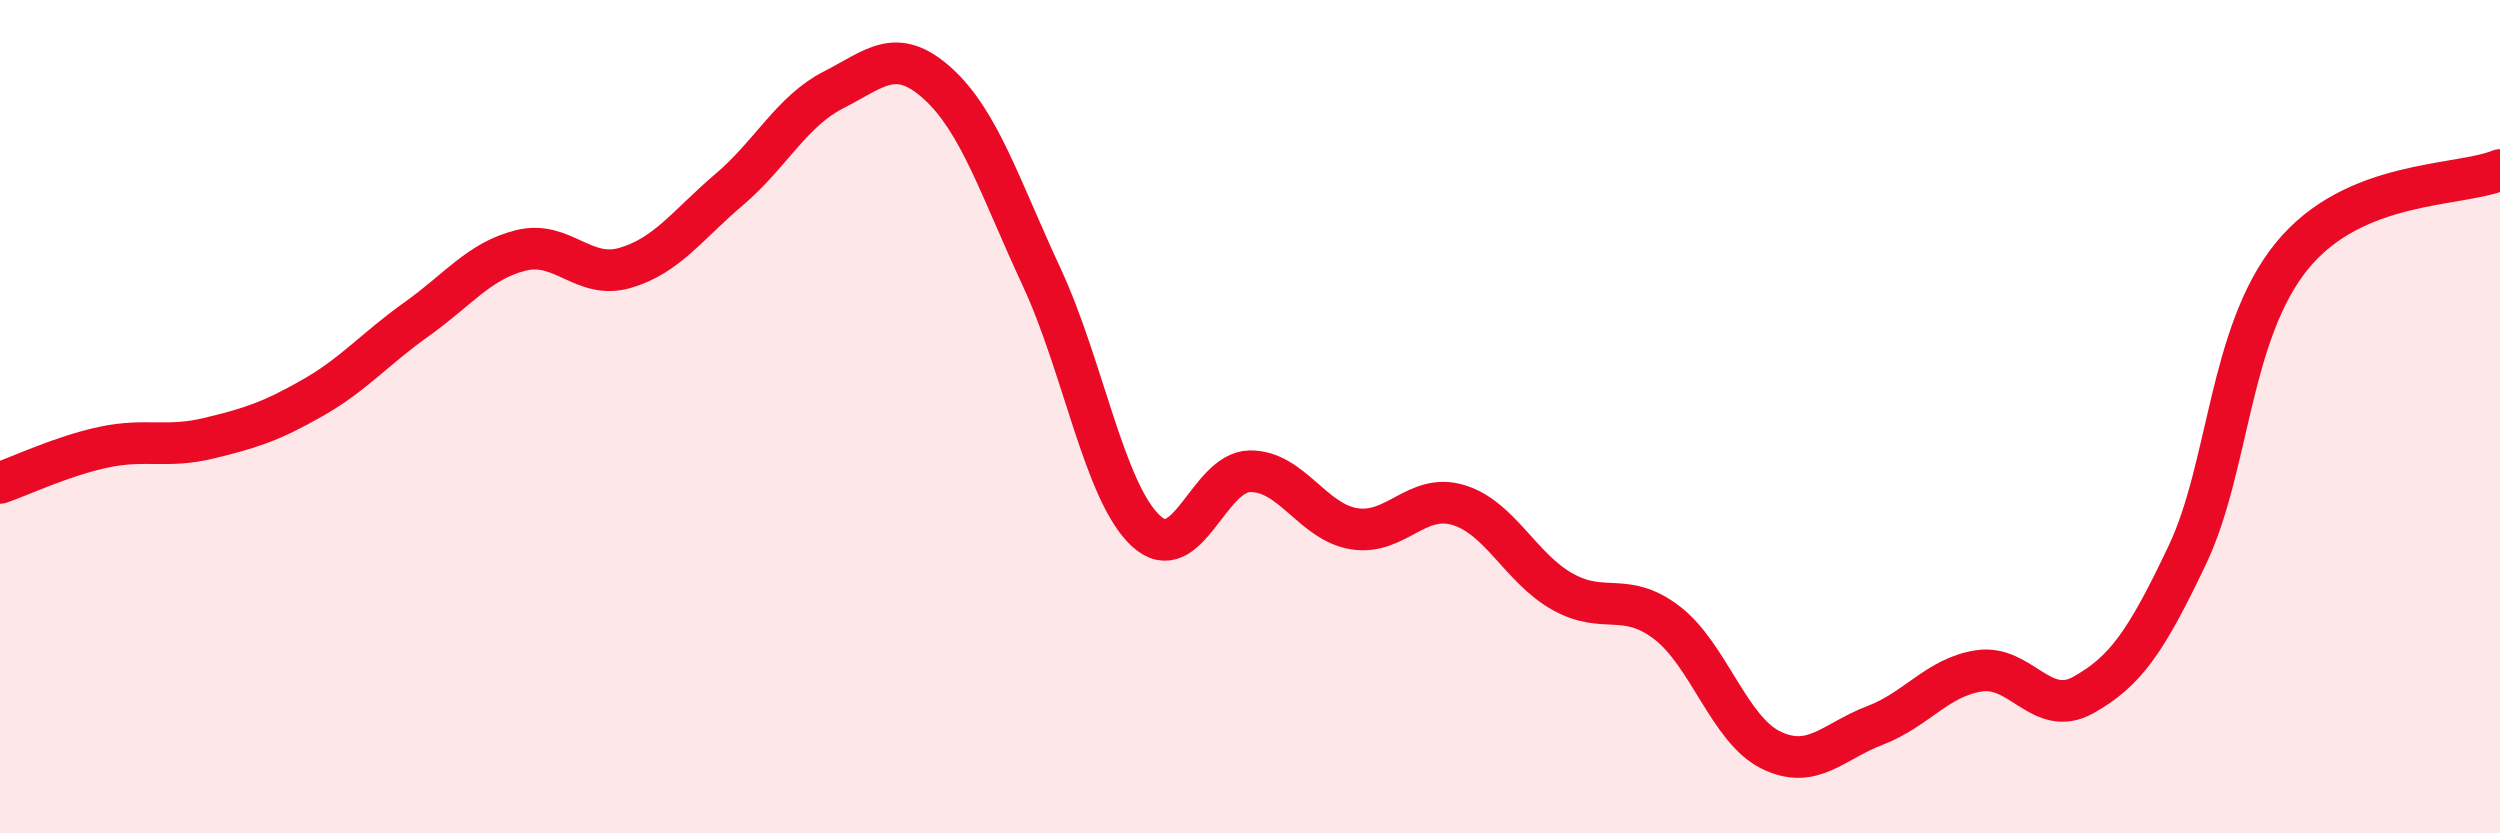 
    <svg width="60" height="20" viewBox="0 0 60 20" xmlns="http://www.w3.org/2000/svg">
      <path
        d="M 0,11.59 C 0.5,11.42 1.5,10.94 2.5,10.73 C 3.5,10.52 4,10.76 5,10.52 C 6,10.28 6.5,10.12 7.5,9.55 C 8.5,8.98 9,8.37 10,7.66 C 11,6.95 11.5,6.26 12.5,6.01 C 13.5,5.76 14,6.72 15,6.43 C 16,6.14 16.5,5.4 17.5,4.55 C 18.5,3.7 19,2.67 20,2.16 C 21,1.65 21.5,1.1 22.5,2 C 23.5,2.9 24,4.5 25,6.65 C 26,8.8 26.5,11.81 27.5,12.74 C 28.5,13.67 29,11.32 30,11.31 C 31,11.3 31.5,12.53 32.5,12.69 C 33.5,12.85 34,11.82 35,12.12 C 36,12.42 36.5,13.64 37.5,14.2 C 38.5,14.76 39,14.18 40,14.94 C 41,15.7 41.5,17.51 42.5,18 C 43.5,18.49 44,17.79 45,17.41 C 46,17.03 46.5,16.25 47.5,16.1 C 48.5,15.95 49,17.24 50,16.68 C 51,16.12 51.5,15.42 52.5,13.31 C 53.5,11.2 53.5,8 55,6.15 C 56.5,4.3 59,4.49 60,4.08L60 20L0 20Z"
        fill="#EB0A25"
        opacity="0.1"
        stroke-linecap="round"
        stroke-linejoin="round"
      />
      <path
        d="M 0,11.59 C 0.5,11.42 1.5,10.94 2.5,10.73 C 3.5,10.52 4,10.76 5,10.52 C 6,10.28 6.5,10.12 7.5,9.55 C 8.5,8.98 9,8.37 10,7.66 C 11,6.95 11.5,6.26 12.5,6.01 C 13.5,5.76 14,6.72 15,6.43 C 16,6.14 16.5,5.4 17.5,4.55 C 18.5,3.7 19,2.67 20,2.16 C 21,1.65 21.5,1.1 22.5,2 C 23.5,2.9 24,4.5 25,6.65 C 26,8.8 26.5,11.81 27.5,12.74 C 28.5,13.67 29,11.32 30,11.31 C 31,11.3 31.5,12.53 32.5,12.69 C 33.5,12.85 34,11.82 35,12.12 C 36,12.42 36.5,13.64 37.5,14.2 C 38.5,14.76 39,14.18 40,14.94 C 41,15.7 41.5,17.51 42.5,18 C 43.5,18.49 44,17.79 45,17.41 C 46,17.03 46.5,16.25 47.5,16.1 C 48.5,15.95 49,17.24 50,16.68 C 51,16.12 51.5,15.42 52.5,13.31 C 53.5,11.2 53.5,8 55,6.15 C 56.5,4.3 59,4.49 60,4.08"
        stroke="#EB0A25"
        stroke-width="1"
        fill="none"
        stroke-linecap="round"
        stroke-linejoin="round"
      />
    </svg>
  